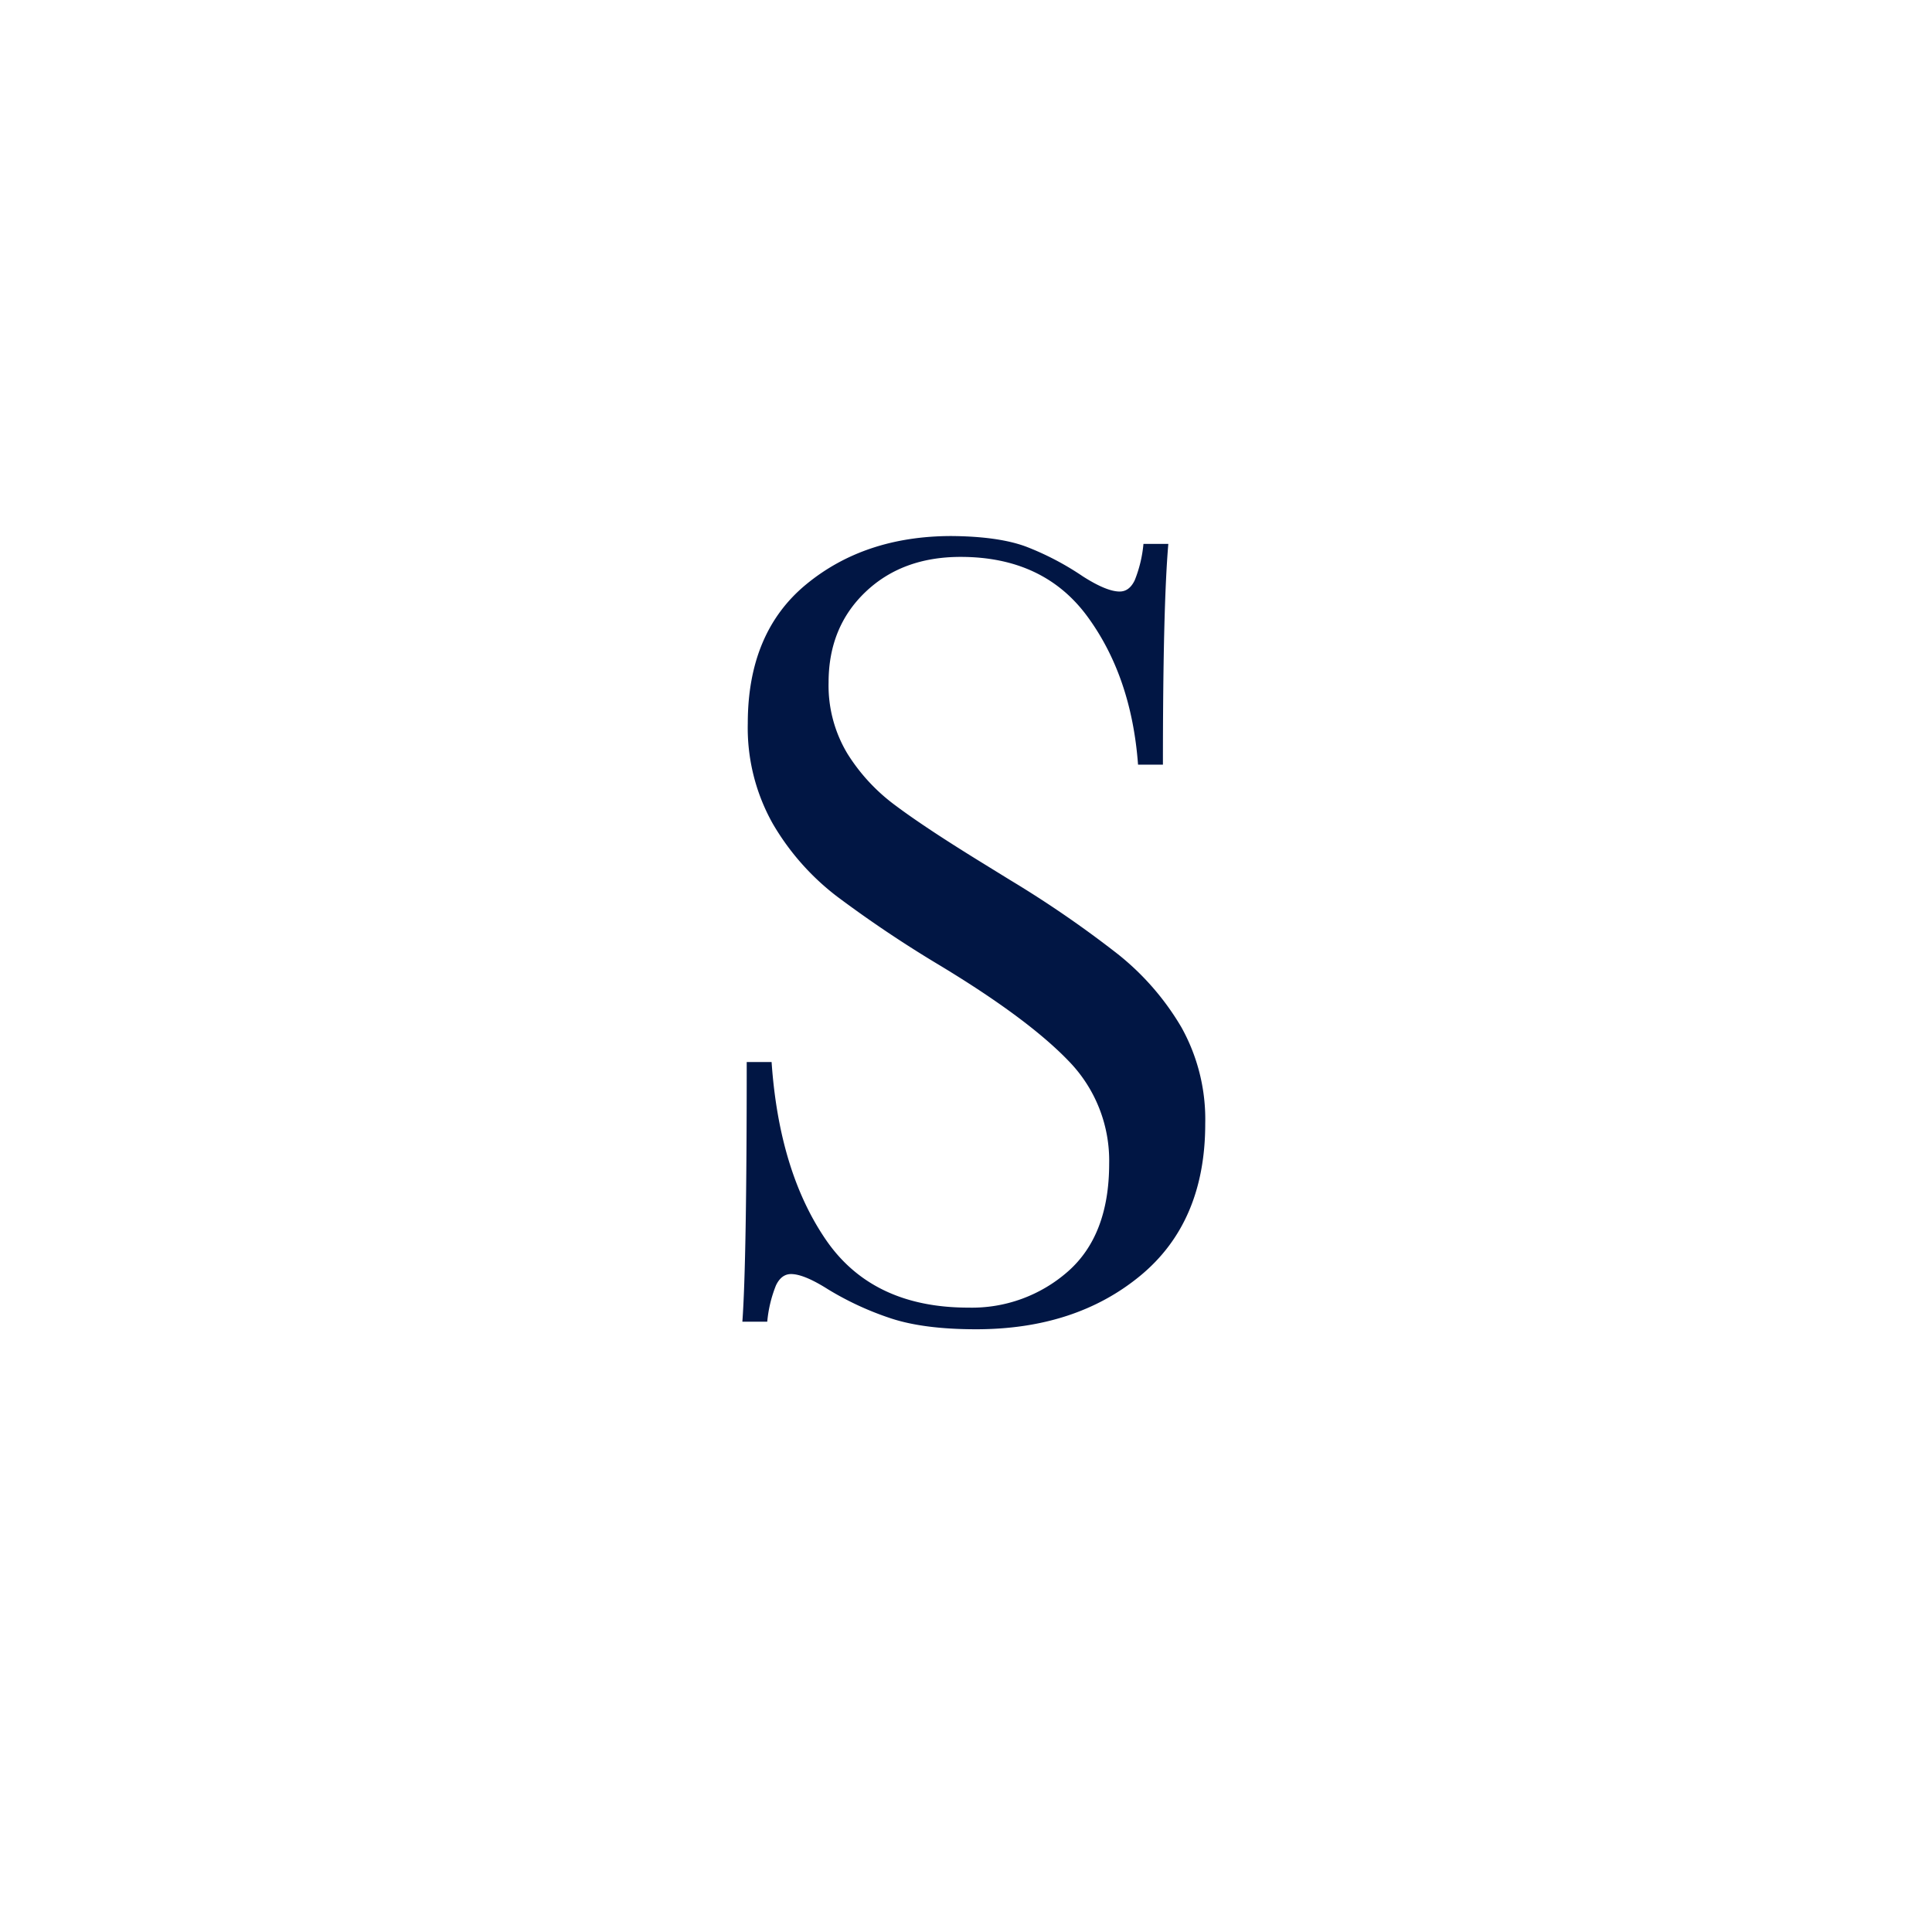 <?xml version="1.0" encoding="UTF-8"?> <svg xmlns="http://www.w3.org/2000/svg" id="Layer_1" data-name="Layer 1" viewBox="0 0 400 400"><defs><style>.cls-1{fill:#011644;}</style></defs><path class="cls-1" d="M212.43,113.17a58.52,58.52,0,0,1,11.76,6.16c3.29,2.1,5.83,3.14,7.62,3.14,1.34,0,2.38-.78,3.13-2.35a26.68,26.68,0,0,0,1.8-7.51h5.15q-1.12,13-1.12,45.7h-5.15q-1.35-18.15-10.42-30.58T198.88,115.3q-12.09,0-19.71,7.28t-7.62,18.71a27.34,27.34,0,0,0,3.92,14.78,38.93,38.93,0,0,0,10,10.75q6,4.49,17.25,11.43l6.49,4a224.3,224.3,0,0,1,22.29,15.34,54.77,54.77,0,0,1,13.11,15.12,39.15,39.15,0,0,1,4.92,19.94q0,20.38-13.44,31.47t-34,11.09q-10.76,0-17.59-2.24a62.82,62.82,0,0,1-13.1-6.05q-4.94-3.13-7.62-3.14c-1.34,0-2.39.79-3.13,2.36a26.59,26.59,0,0,0-1.8,7.5h-5.15q.9-12.32.9-53.76h5.15q1.56,22.62,11.2,36.74t29.57,14.11a30.07,30.07,0,0,0,20.61-7.51q8.5-7.5,8.51-22.28a29.54,29.54,0,0,0-8.4-21.28q-8.4-8.74-26.55-19.72a248.3,248.3,0,0,1-21.39-14.33,51.7,51.7,0,0,1-13.33-15.12,40.47,40.47,0,0,1-5.15-20.72q0-18.83,12.1-28.79t30-10Q206.72,111.05,212.43,113.17Z"></path></svg> 